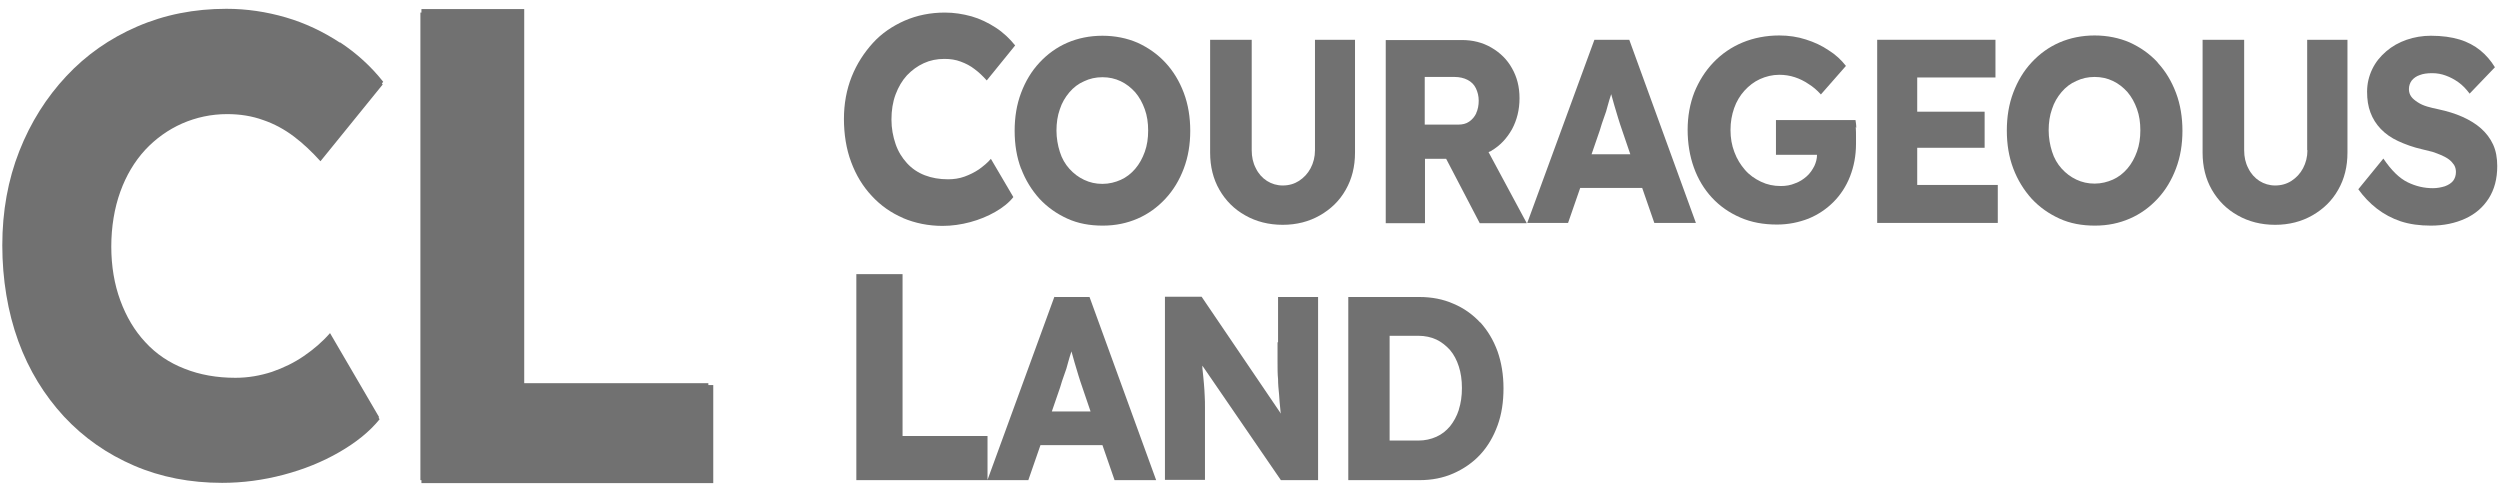 <svg width="253" height="49" viewBox="0 0 253 49" fill="none" xmlns="http://www.w3.org/2000/svg">
<path d="M91.391 22.07C92.619 22.587 93.952 22.86 95.39 22.86C96.331 22.86 97.271 22.724 98.186 22.479C99.101 22.233 99.963 21.879 100.721 21.443C101.479 21.007 102.106 20.516 102.551 19.944L100.277 16.073C99.937 16.482 99.519 16.809 99.075 17.136C98.63 17.436 98.134 17.681 97.611 17.872C97.088 18.063 96.513 18.145 95.939 18.145C95.076 18.145 94.292 18.008 93.586 17.736C92.881 17.463 92.28 17.054 91.783 16.509C91.287 15.964 90.894 15.337 90.633 14.574C90.372 13.811 90.215 12.993 90.215 12.094C90.215 11.194 90.346 10.322 90.633 9.559C90.921 8.795 91.287 8.168 91.783 7.623C92.28 7.105 92.828 6.697 93.482 6.397C94.135 6.097 94.815 5.961 95.573 5.961C96.174 5.961 96.722 6.042 97.219 6.233C97.742 6.424 98.212 6.669 98.63 6.996C99.075 7.323 99.467 7.705 99.859 8.141L102.734 4.598C102.185 3.916 101.531 3.289 100.773 2.799C100.016 2.308 99.179 1.899 98.317 1.654C97.428 1.409 96.54 1.272 95.625 1.272C94.161 1.272 92.802 1.545 91.548 2.09C90.32 2.635 89.222 3.371 88.333 4.352C87.445 5.334 86.713 6.451 86.19 7.76C85.668 9.068 85.406 10.512 85.406 12.039C85.406 13.565 85.641 15.092 86.138 16.4C86.635 17.736 87.314 18.853 88.229 19.834C89.143 20.816 90.189 21.552 91.417 22.07H91.391Z" fill="#717171"/>
<path d="M103.335 17.054C103.779 18.227 104.406 19.235 105.19 20.107C106.001 20.979 106.941 21.634 108.013 22.124C109.085 22.615 110.287 22.833 111.593 22.833C112.9 22.833 114.05 22.588 115.122 22.124C116.193 21.661 117.134 20.979 117.944 20.107C118.754 19.235 119.356 18.227 119.8 17.054C120.244 15.882 120.453 14.601 120.453 13.238C120.453 11.876 120.244 10.567 119.8 9.395C119.356 8.223 118.754 7.215 117.944 6.342C117.134 5.47 116.193 4.816 115.122 4.325C114.05 3.862 112.848 3.617 111.567 3.617C110.287 3.617 109.085 3.862 108.013 4.325C106.941 4.789 106.001 5.47 105.19 6.342C104.38 7.215 103.779 8.223 103.335 9.395C102.891 10.567 102.682 11.848 102.682 13.238C102.682 14.629 102.891 15.91 103.335 17.082V17.054ZM107.255 11.058C107.464 10.404 107.804 9.831 108.222 9.341C108.64 8.85 109.137 8.468 109.712 8.223C110.287 7.95 110.888 7.814 111.567 7.814C112.247 7.814 112.848 7.95 113.423 8.223C113.998 8.496 114.468 8.877 114.886 9.341C115.305 9.831 115.618 10.404 115.853 11.058C116.089 11.712 116.193 12.421 116.193 13.211C116.193 14.002 116.089 14.71 115.853 15.364C115.618 16.019 115.305 16.591 114.886 17.082C114.468 17.572 113.972 17.954 113.423 18.199C112.874 18.445 112.247 18.608 111.567 18.608C110.888 18.608 110.287 18.472 109.712 18.199C109.137 17.927 108.666 17.572 108.222 17.082C107.804 16.618 107.464 16.046 107.255 15.364C107.046 14.71 106.915 13.974 106.915 13.211C106.915 12.448 107.02 11.712 107.255 11.058Z" fill="#717171"/>
<path d="M137.153 4.025H133.076V15.201C133.076 15.882 132.919 16.482 132.632 17.027C132.344 17.572 131.952 17.981 131.456 18.308C130.985 18.608 130.437 18.771 129.809 18.771C129.234 18.771 128.685 18.608 128.215 18.308C127.745 18.008 127.353 17.572 127.091 17.027C126.804 16.482 126.673 15.882 126.673 15.201V4.025H122.465V15.446C122.465 16.863 122.779 18.117 123.406 19.208C124.033 20.298 124.896 21.17 126.02 21.797C127.117 22.424 128.398 22.751 129.809 22.751C131.221 22.751 132.475 22.424 133.573 21.797C134.67 21.17 135.559 20.325 136.186 19.208C136.813 18.117 137.127 16.863 137.127 15.446V4.025H137.153Z" fill="#717171"/>
<path d="M150.926 15.255C151.815 14.737 152.494 14.001 153.017 13.075C153.513 12.148 153.775 11.112 153.775 9.94C153.775 8.768 153.513 7.787 153.017 6.914C152.52 6.015 151.815 5.333 150.926 4.816C150.037 4.298 149.044 4.052 147.947 4.052H140.237V22.587H144.209V16.073H146.352L149.75 22.587H154.507L150.639 15.391C150.639 15.391 150.848 15.31 150.952 15.255H150.926ZM149.41 11.439C149.227 11.821 148.992 12.093 148.678 12.311C148.365 12.529 147.999 12.611 147.555 12.611H144.183V7.787H147.189C147.711 7.787 148.156 7.896 148.522 8.086C148.888 8.277 149.175 8.55 149.358 8.931C149.541 9.313 149.645 9.722 149.645 10.185C149.645 10.649 149.567 11.085 149.384 11.466L149.41 11.439Z" fill="#717171"/>
<path d="M161.354 4.025L154.559 22.56H158.688L159.917 19.017H166.189L167.417 22.56H171.625L164.882 4.025H161.354ZM161.067 15.61L161.903 13.184C162.034 12.748 162.164 12.312 162.321 11.903C162.478 11.494 162.609 11.085 162.713 10.649C162.818 10.267 162.922 9.913 163.053 9.531C163.157 9.913 163.262 10.267 163.366 10.649C163.497 11.112 163.628 11.548 163.758 11.957C163.889 12.393 164.02 12.775 164.15 13.156L164.987 15.61H161.04H161.067Z" fill="#717171"/>
<path d="M187.855 12.939C187.855 12.612 187.802 12.339 187.776 12.148H179.727V15.664H183.882C183.882 16.073 183.778 16.428 183.621 16.782C183.412 17.191 183.176 17.545 182.837 17.845C182.497 18.145 182.131 18.39 181.661 18.554C181.216 18.744 180.746 18.826 180.223 18.826C179.491 18.826 178.838 18.69 178.211 18.39C177.584 18.09 177.035 17.709 176.59 17.191C176.146 16.673 175.78 16.101 175.519 15.392C175.258 14.71 175.127 13.975 175.127 13.157C175.127 12.339 175.258 11.63 175.493 10.949C175.728 10.268 176.094 9.668 176.538 9.177C176.983 8.687 177.505 8.278 178.106 8.005C178.707 7.733 179.361 7.569 180.066 7.569C180.615 7.569 181.138 7.651 181.635 7.814C182.131 7.978 182.575 8.196 183.02 8.496C183.464 8.768 183.882 9.123 184.274 9.559L186.809 6.67C186.339 6.07 185.764 5.525 185.058 5.089C184.379 4.625 183.621 4.271 182.758 3.998C181.922 3.726 181.007 3.589 180.066 3.589C178.734 3.589 177.479 3.835 176.355 4.298C175.231 4.762 174.238 5.443 173.402 6.315C172.566 7.187 171.938 8.196 171.468 9.341C171.024 10.486 170.789 11.767 170.789 13.13C170.789 14.492 170.998 15.774 171.416 16.945C171.834 18.118 172.461 19.153 173.245 19.998C174.055 20.871 174.996 21.525 176.12 22.015C177.244 22.506 178.472 22.724 179.831 22.724C180.981 22.724 182.027 22.506 183.02 22.124C184.013 21.715 184.849 21.143 185.555 20.434C186.26 19.726 186.835 18.854 187.227 17.845C187.619 16.837 187.828 15.746 187.828 14.547C187.828 14.383 187.828 14.138 187.828 13.838C187.828 13.511 187.828 13.184 187.802 12.857L187.855 12.939Z" fill="#717171"/>
<path d="M194.022 14.955H200.844V11.303H194.022V7.841H201.941V4.025H189.971V22.56H202.176V18.717H194.022V14.955Z" fill="#717171"/>
<path d="M218.354 6.315C217.544 5.443 216.603 4.789 215.531 4.298C214.46 3.835 213.258 3.589 211.977 3.589C210.696 3.589 209.494 3.835 208.423 4.298C207.351 4.762 206.41 5.443 205.6 6.315C204.79 7.187 204.189 8.196 203.744 9.368C203.3 10.54 203.091 11.821 203.091 13.211C203.091 14.601 203.3 15.883 203.744 17.055C204.189 18.227 204.816 19.235 205.6 20.107C206.41 20.98 207.351 21.634 208.423 22.124C209.494 22.615 210.696 22.833 212.003 22.833C213.31 22.833 214.46 22.588 215.531 22.124C216.603 21.661 217.544 20.98 218.354 20.107C219.164 19.235 219.765 18.227 220.209 17.055C220.654 15.883 220.863 14.601 220.863 13.239C220.863 11.876 220.654 10.567 220.209 9.395C219.765 8.223 219.164 7.215 218.354 6.342V6.315ZM216.263 15.337C216.028 15.992 215.714 16.564 215.296 17.055C214.878 17.545 214.381 17.927 213.833 18.172C213.284 18.417 212.656 18.581 211.977 18.581C211.297 18.581 210.696 18.445 210.121 18.172C209.546 17.899 209.076 17.545 208.632 17.055C208.214 16.591 207.874 16.019 207.665 15.337C207.456 14.683 207.325 13.947 207.325 13.184C207.325 12.421 207.429 11.685 207.665 11.031C207.874 10.377 208.214 9.804 208.632 9.313C209.05 8.823 209.546 8.441 210.121 8.196C210.696 7.923 211.297 7.787 211.977 7.787C212.656 7.787 213.258 7.923 213.833 8.196C214.407 8.469 214.878 8.85 215.296 9.313C215.714 9.804 216.028 10.377 216.263 11.031C216.498 11.685 216.603 12.394 216.603 13.184C216.603 13.975 216.498 14.683 216.263 15.337Z" fill="#717171"/>
<path d="M233.512 15.201C233.512 15.882 233.355 16.482 233.068 17.027C232.78 17.572 232.388 17.981 231.892 18.308C231.421 18.608 230.873 18.771 230.245 18.771C229.67 18.771 229.122 18.608 228.651 18.308C228.181 18.008 227.789 17.572 227.527 17.027C227.24 16.482 227.109 15.882 227.109 15.201V4.025H222.902V15.446C222.902 16.863 223.215 18.117 223.842 19.208C224.47 20.298 225.332 21.17 226.456 21.797C227.554 22.424 228.834 22.751 230.245 22.751C231.657 22.751 232.911 22.424 234.009 21.797C235.106 21.17 235.995 20.325 236.622 19.208C237.25 18.117 237.563 16.863 237.563 15.446V4.025H233.486V15.201H233.512Z" fill="#717171"/>
<path d="M252.303 14.629C252.016 14.002 251.597 13.456 251.075 12.993C250.552 12.53 249.925 12.148 249.193 11.821C248.461 11.494 247.651 11.249 246.763 11.058C246.371 10.976 246.005 10.894 245.639 10.785C245.273 10.676 244.959 10.54 244.672 10.349C244.384 10.158 244.175 9.995 244.018 9.777C243.862 9.559 243.783 9.313 243.783 9.014C243.783 8.686 243.888 8.387 244.071 8.141C244.28 7.896 244.541 7.705 244.881 7.596C245.221 7.46 245.639 7.405 246.135 7.405C246.632 7.405 247.076 7.487 247.52 7.651C247.965 7.814 248.383 8.032 248.801 8.332C249.219 8.632 249.585 9.014 249.925 9.477L252.486 6.806C252.068 6.124 251.571 5.552 250.996 5.088C250.421 4.625 249.716 4.243 248.906 3.998C248.095 3.753 247.128 3.617 246.005 3.617C245.168 3.617 244.332 3.753 243.548 4.025C242.764 4.298 242.084 4.68 241.483 5.197C240.882 5.715 240.412 6.288 240.072 6.996C239.732 7.705 239.549 8.468 239.549 9.286C239.549 10.076 239.654 10.758 239.889 11.385C240.124 12.012 240.464 12.557 240.934 13.048C241.405 13.538 241.98 13.947 242.686 14.274C243.391 14.601 244.201 14.901 245.168 15.119C245.508 15.201 245.848 15.283 246.161 15.364C246.475 15.473 246.789 15.582 247.102 15.719C247.39 15.855 247.651 15.991 247.86 16.155C248.069 16.319 248.226 16.509 248.357 16.7C248.487 16.918 248.54 17.163 248.54 17.409C248.54 17.763 248.435 18.063 248.252 18.308C248.043 18.553 247.782 18.717 247.416 18.853C247.05 18.962 246.658 19.044 246.214 19.044C245.325 19.044 244.489 18.853 243.652 18.445C242.816 18.036 242.006 17.245 241.196 16.046L238.661 19.153C239.21 19.916 239.837 20.571 240.542 21.116C241.248 21.661 242.058 22.097 242.947 22.397C243.862 22.697 244.881 22.833 246.005 22.833C247.311 22.833 248.461 22.588 249.481 22.124C250.5 21.661 251.284 20.979 251.859 20.08C252.434 19.18 252.721 18.09 252.721 16.809C252.721 15.991 252.591 15.255 252.303 14.629Z" fill="#717171"/>
<path d="M106.706 30.029L99.937 48.564V44.121H91.339V27.739H86.661V48.591H104.066L105.295 45.047H111.567L112.795 48.591H117.003L110.26 30.056H106.732L106.706 30.029ZM106.445 41.64L107.281 39.214C107.412 38.778 107.542 38.342 107.699 37.933C107.856 37.525 107.987 37.116 108.091 36.679C108.196 36.298 108.3 35.944 108.431 35.562C108.535 35.944 108.64 36.298 108.744 36.679C108.875 37.143 109.006 37.579 109.136 37.988C109.267 38.424 109.398 38.806 109.529 39.187L110.365 41.64H106.418H106.445Z" fill="#717171"/>
<path d="M129.287 34.635C129.287 35.371 129.287 36.025 129.287 36.652C129.287 37.279 129.287 37.851 129.339 38.369C129.339 38.887 129.391 39.405 129.443 39.923C129.47 40.441 129.522 40.959 129.574 41.477C129.574 41.613 129.6 41.749 129.626 41.858L121.603 30.029H117.892V48.563H121.943V42.376C121.943 41.94 121.943 41.531 121.943 41.177C121.943 40.822 121.943 40.441 121.917 40.087C121.917 39.705 121.864 39.296 121.838 38.833C121.786 38.369 121.76 37.851 121.681 37.252C121.681 37.17 121.681 37.088 121.681 37.006L129.626 48.591H133.39V30.056H129.339V34.635H129.287Z" fill="#717171"/>
<path d="M149.802 32.645C149.044 31.827 148.13 31.173 147.084 30.737C146.039 30.274 144.889 30.056 143.635 30.056H136.447V48.591H143.635C144.889 48.591 146.039 48.373 147.084 47.909C148.13 47.446 149.044 46.819 149.802 46.001C150.56 45.183 151.135 44.202 151.553 43.057C151.972 41.913 152.154 40.659 152.154 39.296C152.154 37.933 151.945 36.679 151.553 35.562C151.135 34.417 150.56 33.463 149.802 32.618V32.645ZM147.633 41.476C147.424 42.131 147.11 42.676 146.745 43.139C146.353 43.602 145.908 43.957 145.359 44.202C144.811 44.447 144.21 44.584 143.53 44.584H140.629V33.981H143.53C144.21 33.981 144.837 34.117 145.359 34.362C145.882 34.608 146.353 34.989 146.745 35.425C147.137 35.889 147.424 36.434 147.633 37.088C147.842 37.742 147.947 38.451 147.947 39.269C147.947 40.086 147.842 40.795 147.633 41.449V41.476Z" fill="#717171"/>
<path d="M34.417 4.325C32.719 3.208 30.889 2.335 28.929 1.763C26.969 1.191 24.956 0.891 22.918 0.891C19.651 0.891 16.646 1.49 13.875 2.69C11.105 3.889 8.727 5.552 6.714 7.705C4.702 9.858 3.108 12.366 1.958 15.283C0.808 18.199 0.233 21.388 0.233 24.823C0.233 28.257 0.782 31.582 1.853 34.526C2.925 37.47 4.493 40.005 6.479 42.158C8.492 44.312 10.844 45.947 13.562 47.119C16.28 48.291 19.259 48.864 22.474 48.864C24.564 48.864 26.629 48.591 28.694 48.046C30.759 47.501 32.64 46.737 34.339 45.756C36.038 44.775 37.397 43.685 38.416 42.431L38.311 42.267L38.364 42.213L33.398 33.709C32.64 34.581 31.752 35.344 30.759 36.025C29.765 36.707 28.694 37.225 27.518 37.633C26.342 38.015 25.113 38.233 23.833 38.233C21.951 38.233 20.226 37.933 18.658 37.306C17.116 36.707 15.783 35.807 14.712 34.635C13.614 33.463 12.778 32.046 12.177 30.41C11.575 28.775 11.262 26.949 11.262 24.959C11.262 22.969 11.575 21.061 12.177 19.398C12.778 17.736 13.614 16.346 14.686 15.174C15.757 14.029 17.012 13.129 18.423 12.502C19.86 11.875 21.376 11.548 22.996 11.548C24.277 11.548 25.505 11.739 26.629 12.148C27.753 12.53 28.798 13.102 29.739 13.811C30.68 14.519 31.569 15.364 32.431 16.318L38.73 8.55C38.73 8.55 38.677 8.496 38.651 8.441L38.782 8.277C37.553 6.724 36.09 5.388 34.391 4.271L34.417 4.325Z" fill="#717171"/>
<path d="M71.685 38.778H53.051V0.918H42.65V1.272H42.545V48.591H42.65V48.891H72.182V38.969H71.685V38.778Z" fill="#717171"/>
</svg>
